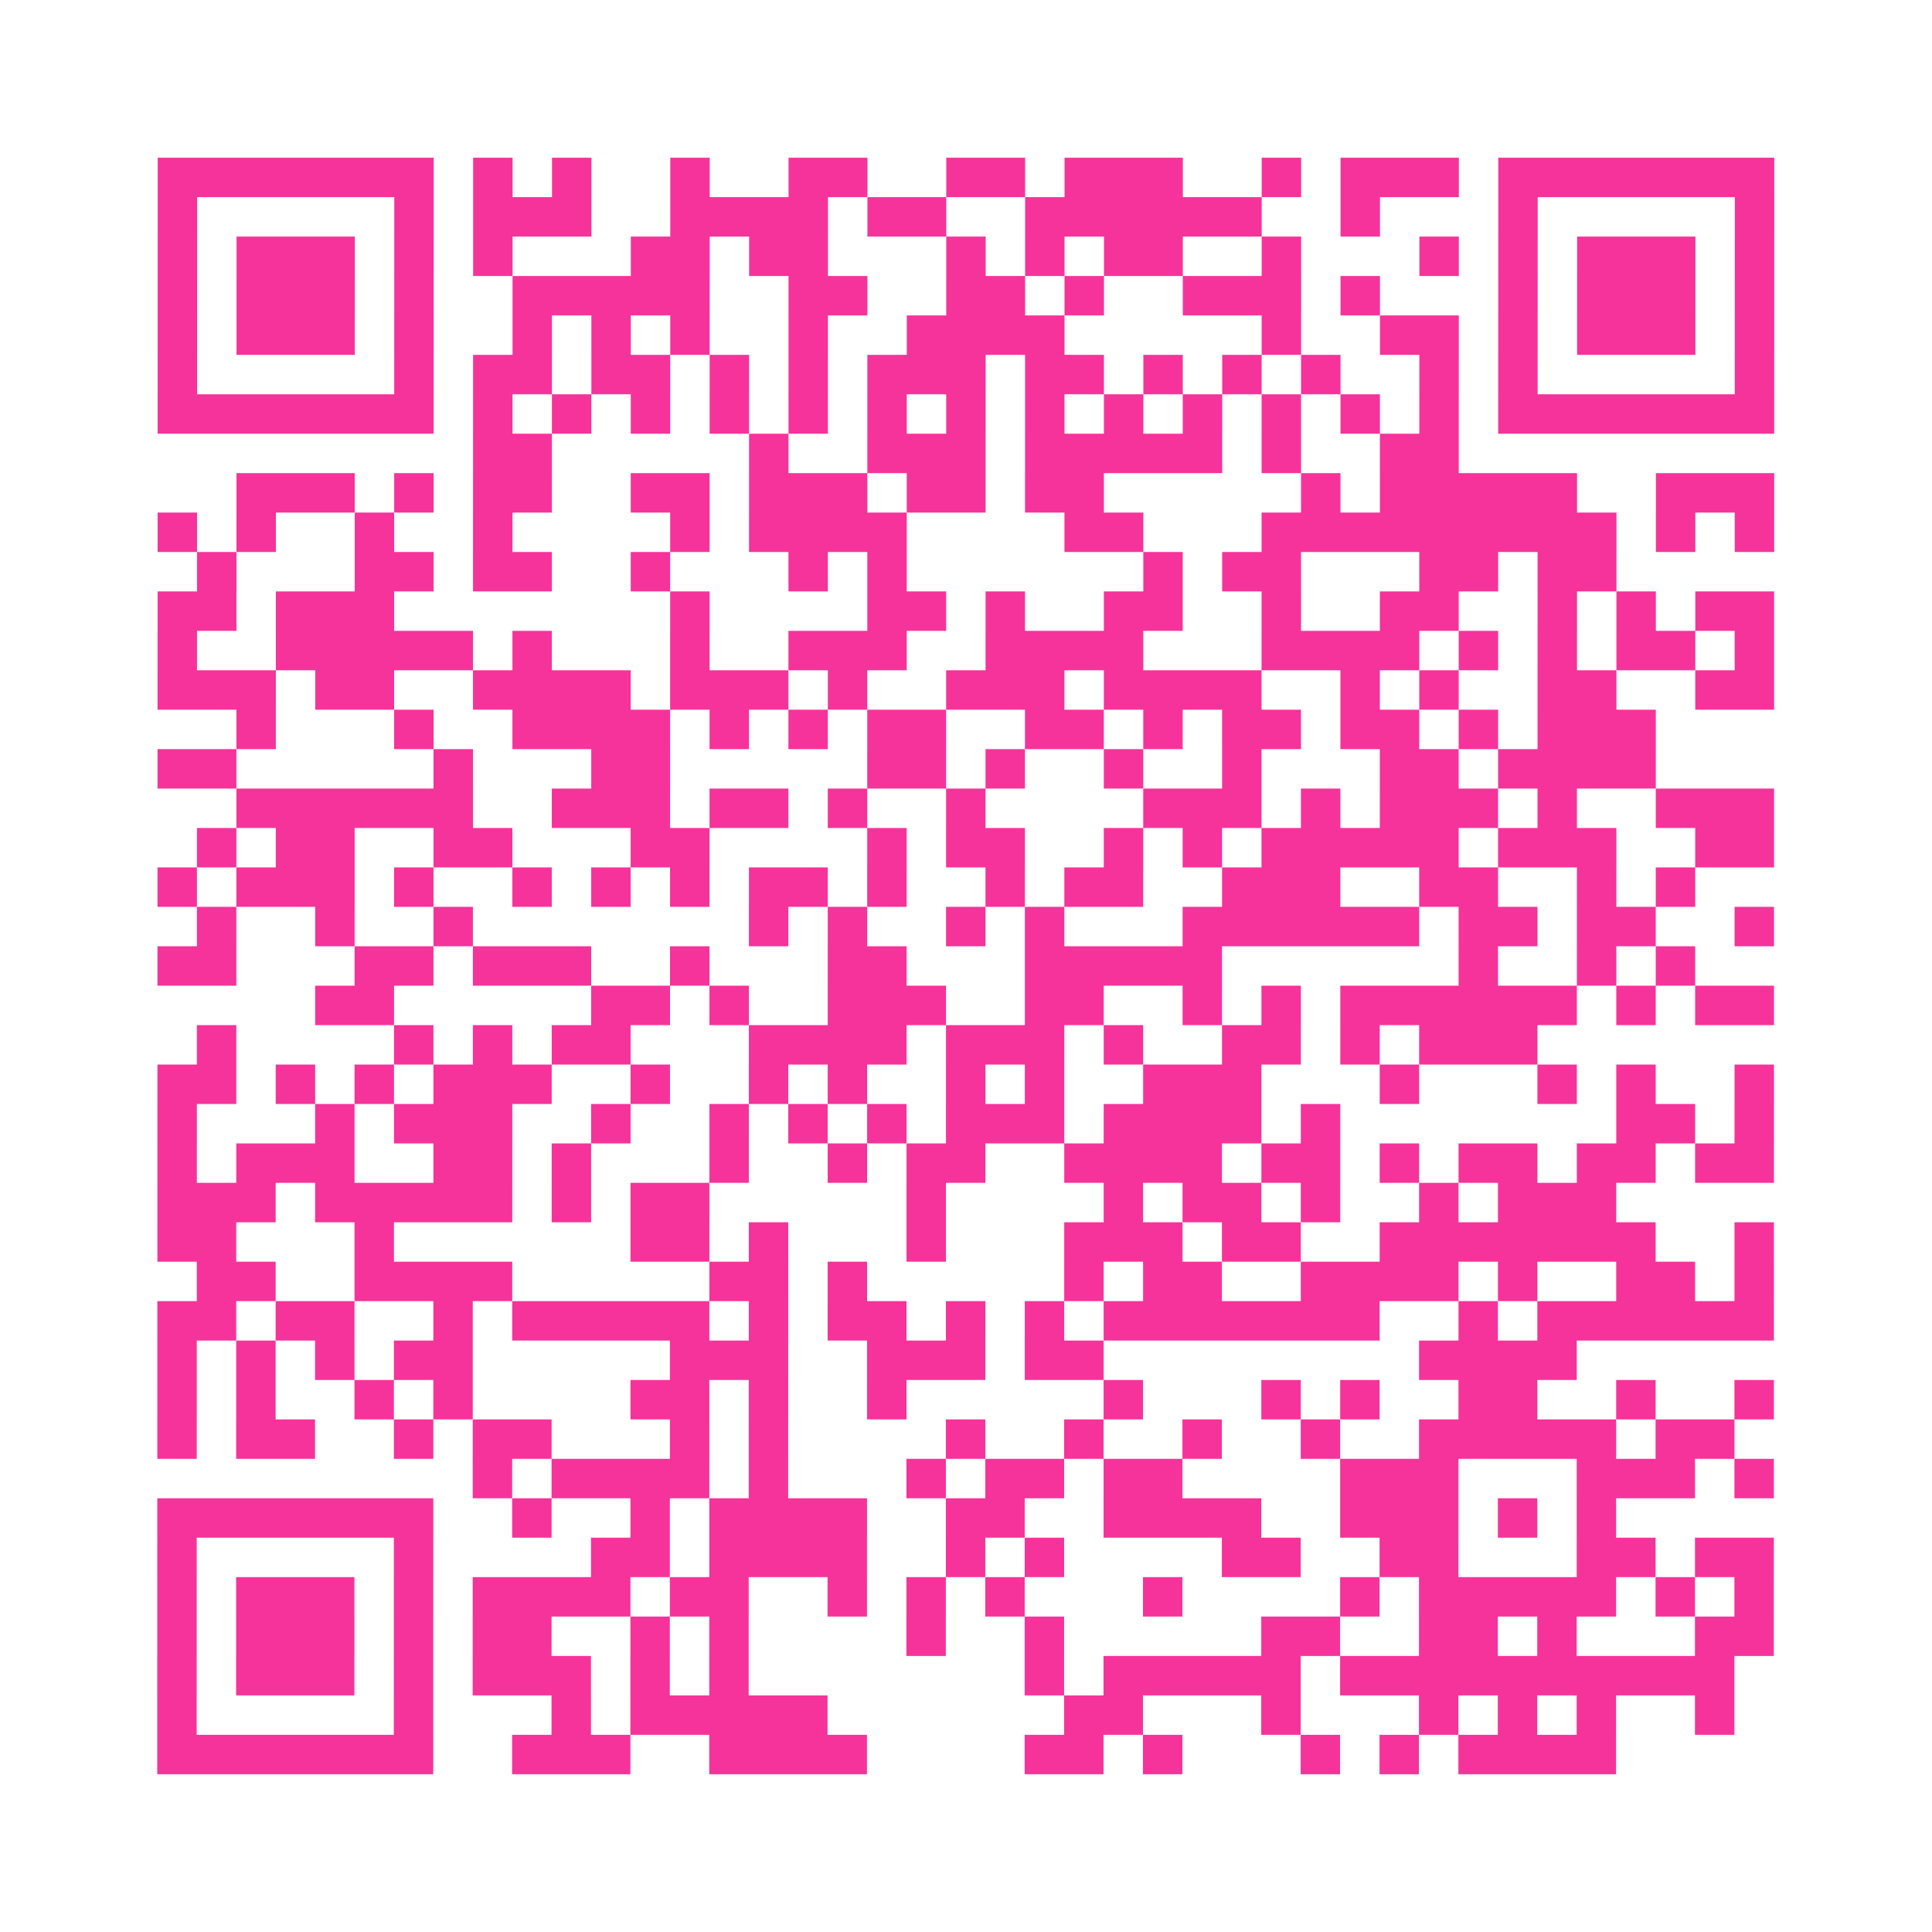 <?xml version="1.0" encoding="UTF-8"?>
<svg xmlns="http://www.w3.org/2000/svg" viewBox="0 0 49 49" class="pyqrcode"><path fill="transparent" d="M0 0h49v49h-49z"/><path stroke="#f6339b" class="pyqrline" d="M4 4.5h7m1 0h1m1 0h1m2 0h1m2 0h2m2 0h2m1 0h3m2 0h1m1 0h3m1 0h7m-41 1h1m5 0h1m1 0h3m2 0h4m1 0h2m2 0h6m2 0h1m3 0h1m5 0h1m-41 1h1m1 0h3m1 0h1m1 0h1m3 0h2m1 0h2m3 0h1m1 0h1m1 0h2m2 0h1m3 0h1m1 0h1m1 0h3m1 0h1m-41 1h1m1 0h3m1 0h1m2 0h5m2 0h2m2 0h2m1 0h1m2 0h3m1 0h1m3 0h1m1 0h3m1 0h1m-41 1h1m1 0h3m1 0h1m2 0h1m1 0h1m1 0h1m2 0h1m2 0h4m5 0h1m2 0h2m1 0h1m1 0h3m1 0h1m-41 1h1m5 0h1m1 0h2m1 0h2m1 0h1m1 0h1m1 0h3m1 0h2m1 0h1m1 0h1m1 0h1m2 0h1m1 0h1m5 0h1m-41 1h7m1 0h1m1 0h1m1 0h1m1 0h1m1 0h1m1 0h1m1 0h1m1 0h1m1 0h1m1 0h1m1 0h1m1 0h1m1 0h1m1 0h7m-33 1h2m5 0h1m2 0h3m1 0h5m1 0h1m2 0h2m-31 1h3m1 0h1m1 0h2m2 0h2m1 0h3m1 0h2m1 0h2m5 0h1m1 0h5m2 0h3m-41 1h1m1 0h1m2 0h1m2 0h1m4 0h1m1 0h4m4 0h2m3 0h9m1 0h1m1 0h1m-40 1h1m3 0h2m1 0h2m2 0h1m3 0h1m1 0h1m6 0h1m1 0h2m3 0h2m1 0h2m-37 1h2m1 0h3m7 0h1m4 0h2m1 0h1m2 0h2m2 0h1m2 0h2m2 0h1m1 0h1m1 0h2m-41 1h1m2 0h5m1 0h1m3 0h1m2 0h3m2 0h4m3 0h4m1 0h1m1 0h1m1 0h2m1 0h1m-41 1h3m1 0h2m2 0h4m1 0h3m1 0h1m2 0h3m1 0h4m2 0h1m1 0h1m2 0h2m2 0h2m-39 1h1m3 0h1m2 0h4m1 0h1m1 0h1m1 0h2m2 0h2m1 0h1m1 0h2m1 0h2m1 0h1m1 0h3m-38 1h2m5 0h1m3 0h2m5 0h2m1 0h1m2 0h1m2 0h1m3 0h2m1 0h4m-36 1h6m2 0h3m1 0h2m1 0h1m2 0h1m4 0h3m1 0h1m1 0h3m1 0h1m2 0h3m-40 1h1m1 0h2m2 0h2m3 0h2m4 0h1m1 0h2m2 0h1m1 0h1m1 0h5m1 0h3m2 0h2m-41 1h1m1 0h3m1 0h1m2 0h1m1 0h1m1 0h1m1 0h2m1 0h1m2 0h1m1 0h2m2 0h3m2 0h2m2 0h1m1 0h1m-38 1h1m2 0h1m2 0h1m7 0h1m1 0h1m2 0h1m1 0h1m3 0h6m1 0h2m1 0h2m2 0h1m-41 1h2m3 0h2m1 0h3m2 0h1m3 0h2m3 0h5m6 0h1m2 0h1m1 0h1m-35 1h2m5 0h2m1 0h1m2 0h3m2 0h2m2 0h1m1 0h1m1 0h6m1 0h1m1 0h2m-40 1h1m4 0h1m1 0h1m1 0h2m3 0h4m1 0h3m1 0h1m2 0h2m1 0h1m1 0h3m-35 1h2m1 0h1m1 0h1m1 0h3m2 0h1m2 0h1m1 0h1m2 0h1m1 0h1m2 0h3m3 0h1m3 0h1m1 0h1m2 0h1m-41 1h1m3 0h1m1 0h3m2 0h1m2 0h1m1 0h1m1 0h1m1 0h3m1 0h4m1 0h1m7 0h2m1 0h1m-41 1h1m1 0h3m2 0h2m1 0h1m3 0h1m2 0h1m1 0h2m2 0h4m1 0h2m1 0h1m1 0h2m1 0h2m1 0h2m-41 1h3m1 0h5m1 0h1m1 0h2m5 0h1m4 0h1m1 0h2m1 0h1m2 0h1m1 0h3m-37 1h2m3 0h1m6 0h2m1 0h1m3 0h1m3 0h3m1 0h2m2 0h7m2 0h1m-40 1h2m2 0h4m5 0h2m1 0h1m5 0h1m1 0h2m2 0h4m1 0h1m2 0h2m1 0h1m-41 1h2m1 0h2m2 0h1m1 0h5m1 0h1m1 0h2m1 0h1m1 0h1m1 0h7m2 0h1m1 0h6m-41 1h1m1 0h1m1 0h1m1 0h2m5 0h3m2 0h3m1 0h2m8 0h4m-36 1h1m1 0h1m2 0h1m1 0h1m4 0h2m1 0h1m2 0h1m5 0h1m3 0h1m1 0h1m2 0h2m2 0h1m2 0h1m-41 1h1m1 0h2m2 0h1m1 0h2m3 0h1m1 0h1m4 0h1m2 0h1m2 0h1m2 0h1m2 0h5m1 0h2m-32 1h1m1 0h4m1 0h1m3 0h1m1 0h2m1 0h2m4 0h3m3 0h3m1 0h1m-41 1h7m2 0h1m2 0h1m1 0h4m2 0h2m2 0h4m2 0h3m1 0h1m1 0h1m-37 1h1m5 0h1m4 0h2m1 0h4m2 0h1m1 0h1m4 0h2m2 0h2m3 0h2m1 0h2m-41 1h1m1 0h3m1 0h1m1 0h4m1 0h2m2 0h1m1 0h1m1 0h1m3 0h1m4 0h1m1 0h5m1 0h1m1 0h1m-41 1h1m1 0h3m1 0h1m1 0h2m2 0h1m1 0h1m4 0h1m2 0h1m5 0h2m2 0h2m1 0h1m3 0h2m-41 1h1m1 0h3m1 0h1m1 0h3m1 0h1m1 0h1m7 0h1m1 0h5m1 0h10m-40 1h1m5 0h1m3 0h1m1 0h5m6 0h2m3 0h1m3 0h1m1 0h1m1 0h1m2 0h1m-40 1h7m2 0h3m2 0h4m4 0h2m1 0h1m3 0h1m1 0h1m1 0h4"/></svg>
